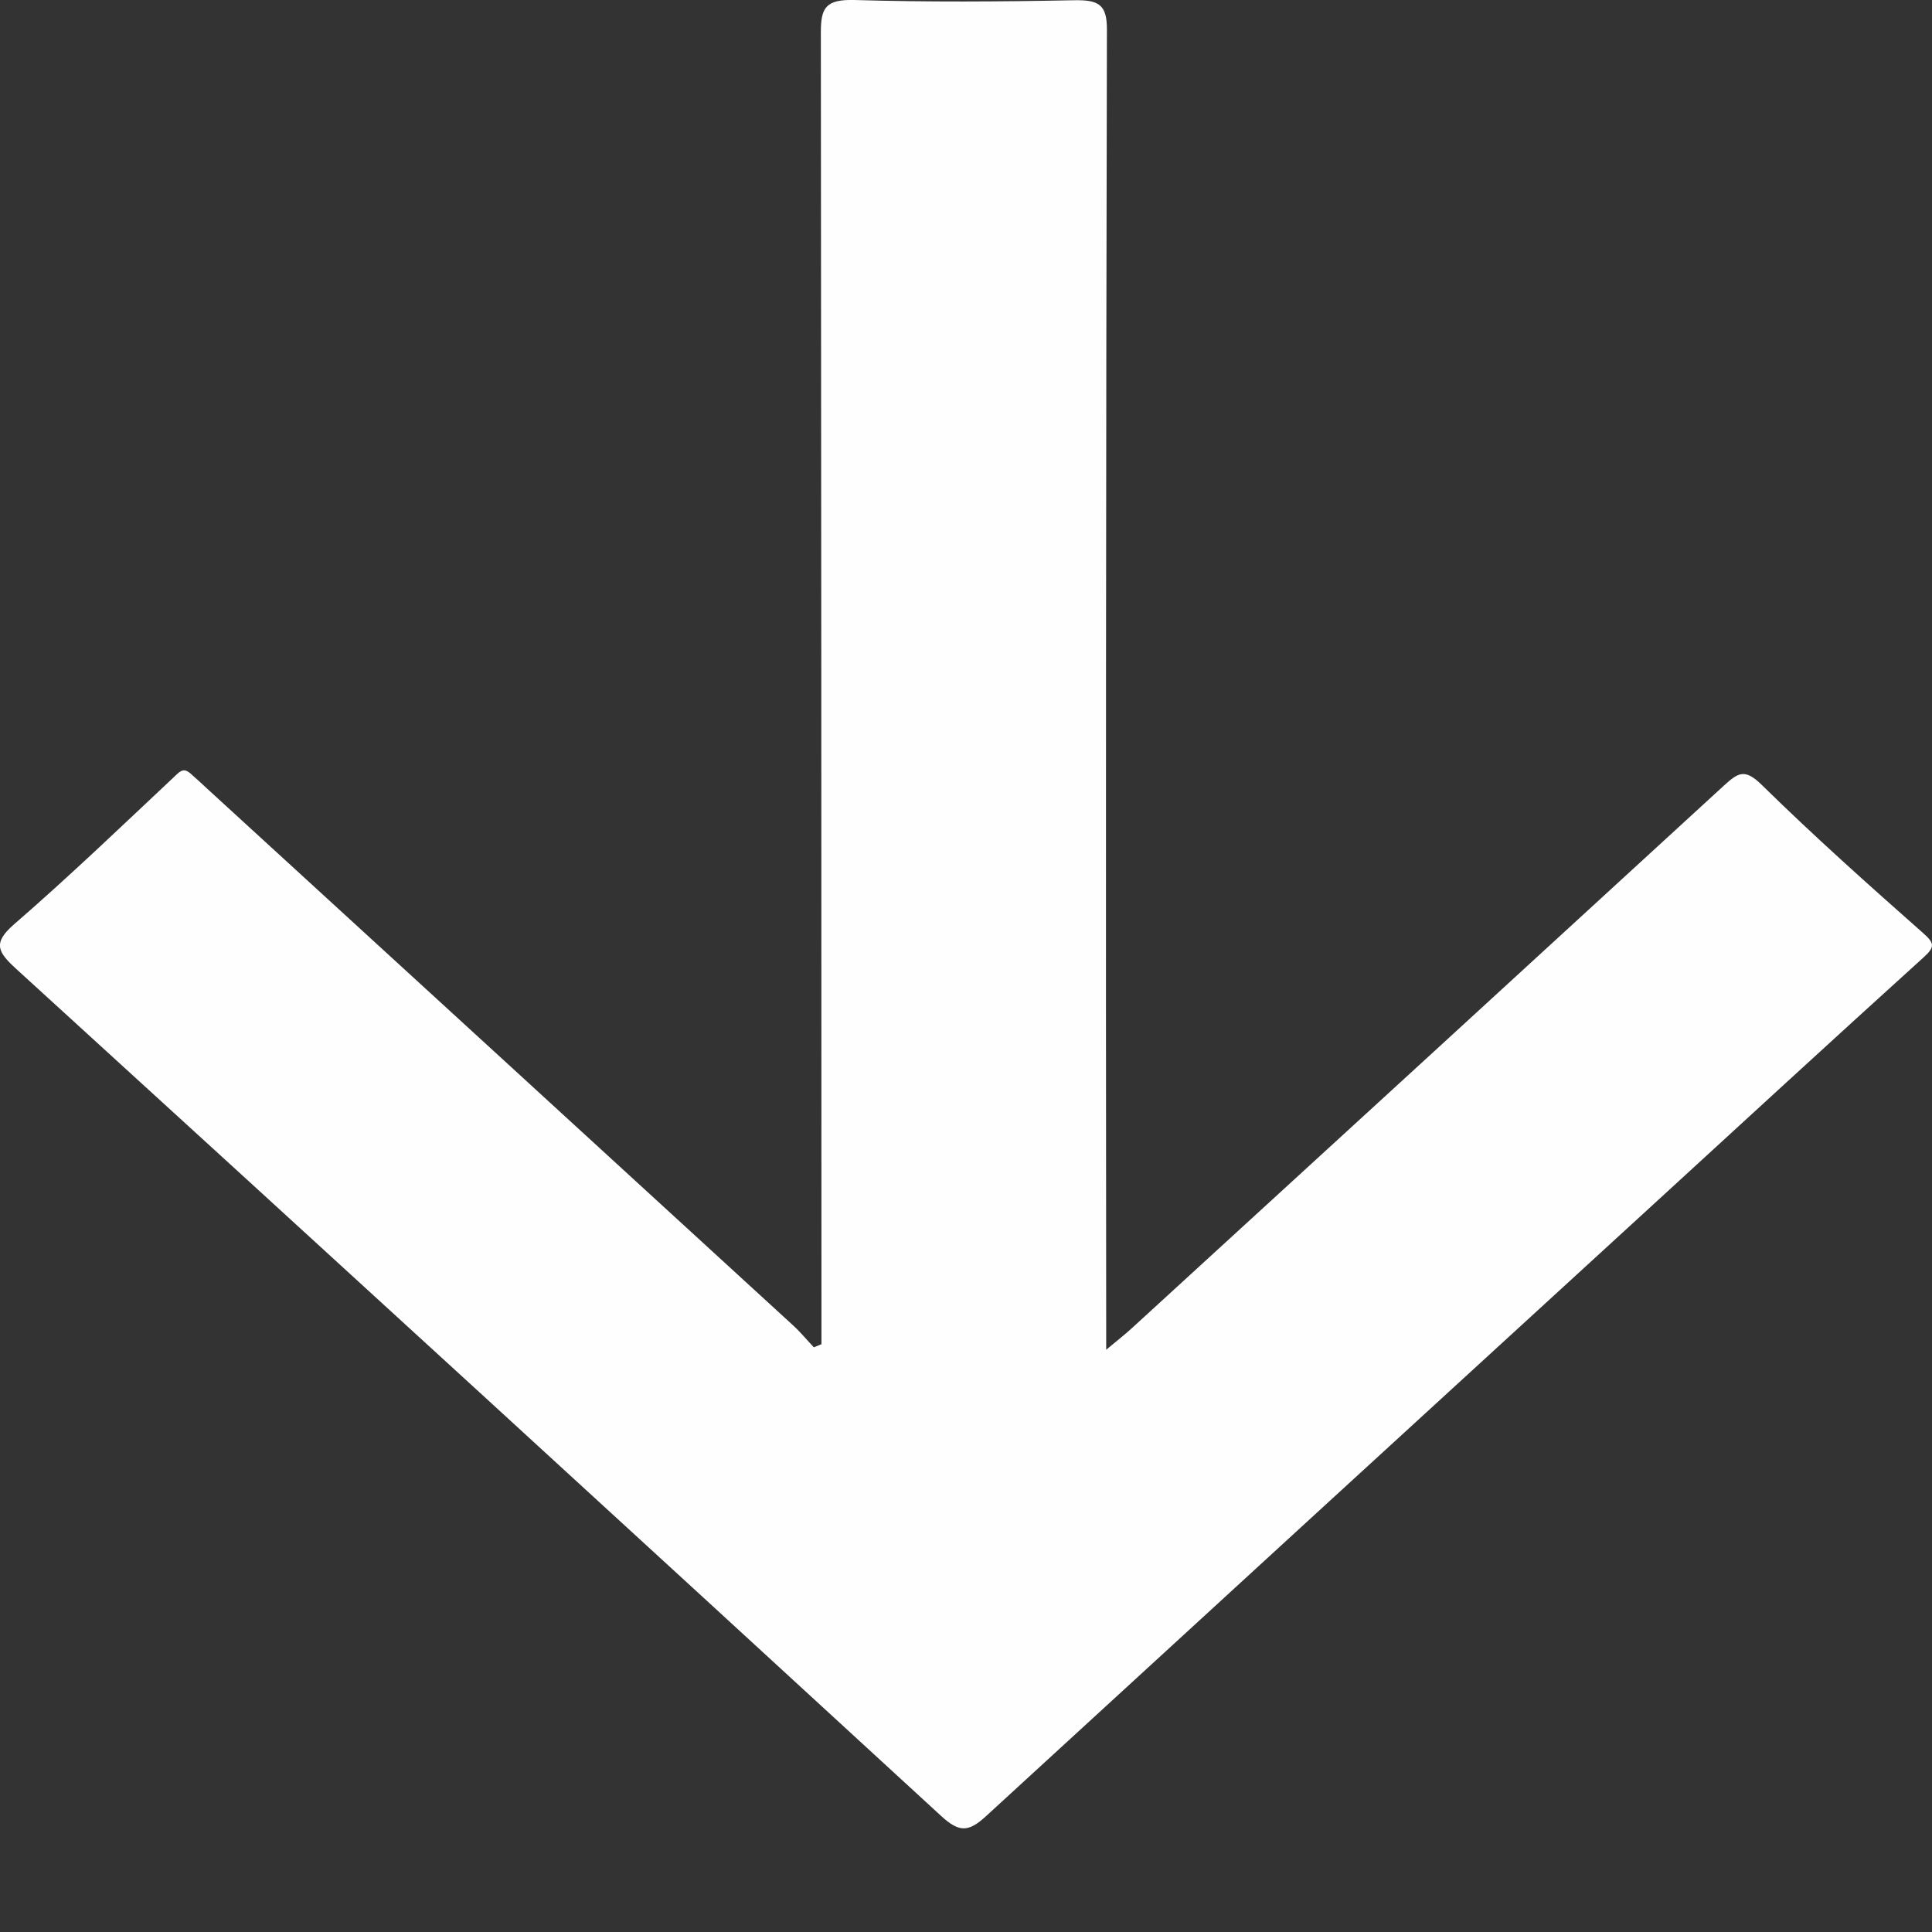 <svg width="16" height="16" viewBox="0 0 16 16" fill="none" xmlns="http://www.w3.org/2000/svg">
<rect x="0" y="0" width="16" height="16" fill="#333333" stroke="none"/>
<path d="M6.803 11.132V10.902C6.803 7.357 6.801 3.811 6.798 0.266C6.798 0.066 6.837 -0.006 7.075 0C7.681 0.018 8.287 0.014 8.893 0.002C9.099 -0.002 9.168 0.037 9.167 0.246C9.159 3.827 9.157 7.408 9.161 10.99V11.178C9.253 11.101 9.316 11.052 9.374 10.999C11.011 9.501 12.646 8.003 14.28 6.503C14.399 6.394 14.454 6.366 14.592 6.502C15.021 6.923 15.472 7.326 15.925 7.726C16.02 7.81 16.027 7.841 15.932 7.927C15.171 8.616 14.416 9.311 13.66 10.004C11.83 11.68 10 13.357 8.172 15.035C8.024 15.172 7.948 15.181 7.793 15.038C5.245 12.695 2.691 10.356 0.132 8.022C-0.017 7.885 -0.063 7.811 0.115 7.656C0.579 7.254 1.02 6.83 1.466 6.411C1.515 6.364 1.542 6.376 1.579 6.407C1.625 6.447 1.669 6.488 1.713 6.529C3.333 8.012 4.952 9.495 6.57 10.978C6.631 11.034 6.683 11.098 6.74 11.158L6.803 11.132Z" fill="#FEFEFE"/>
</svg>
